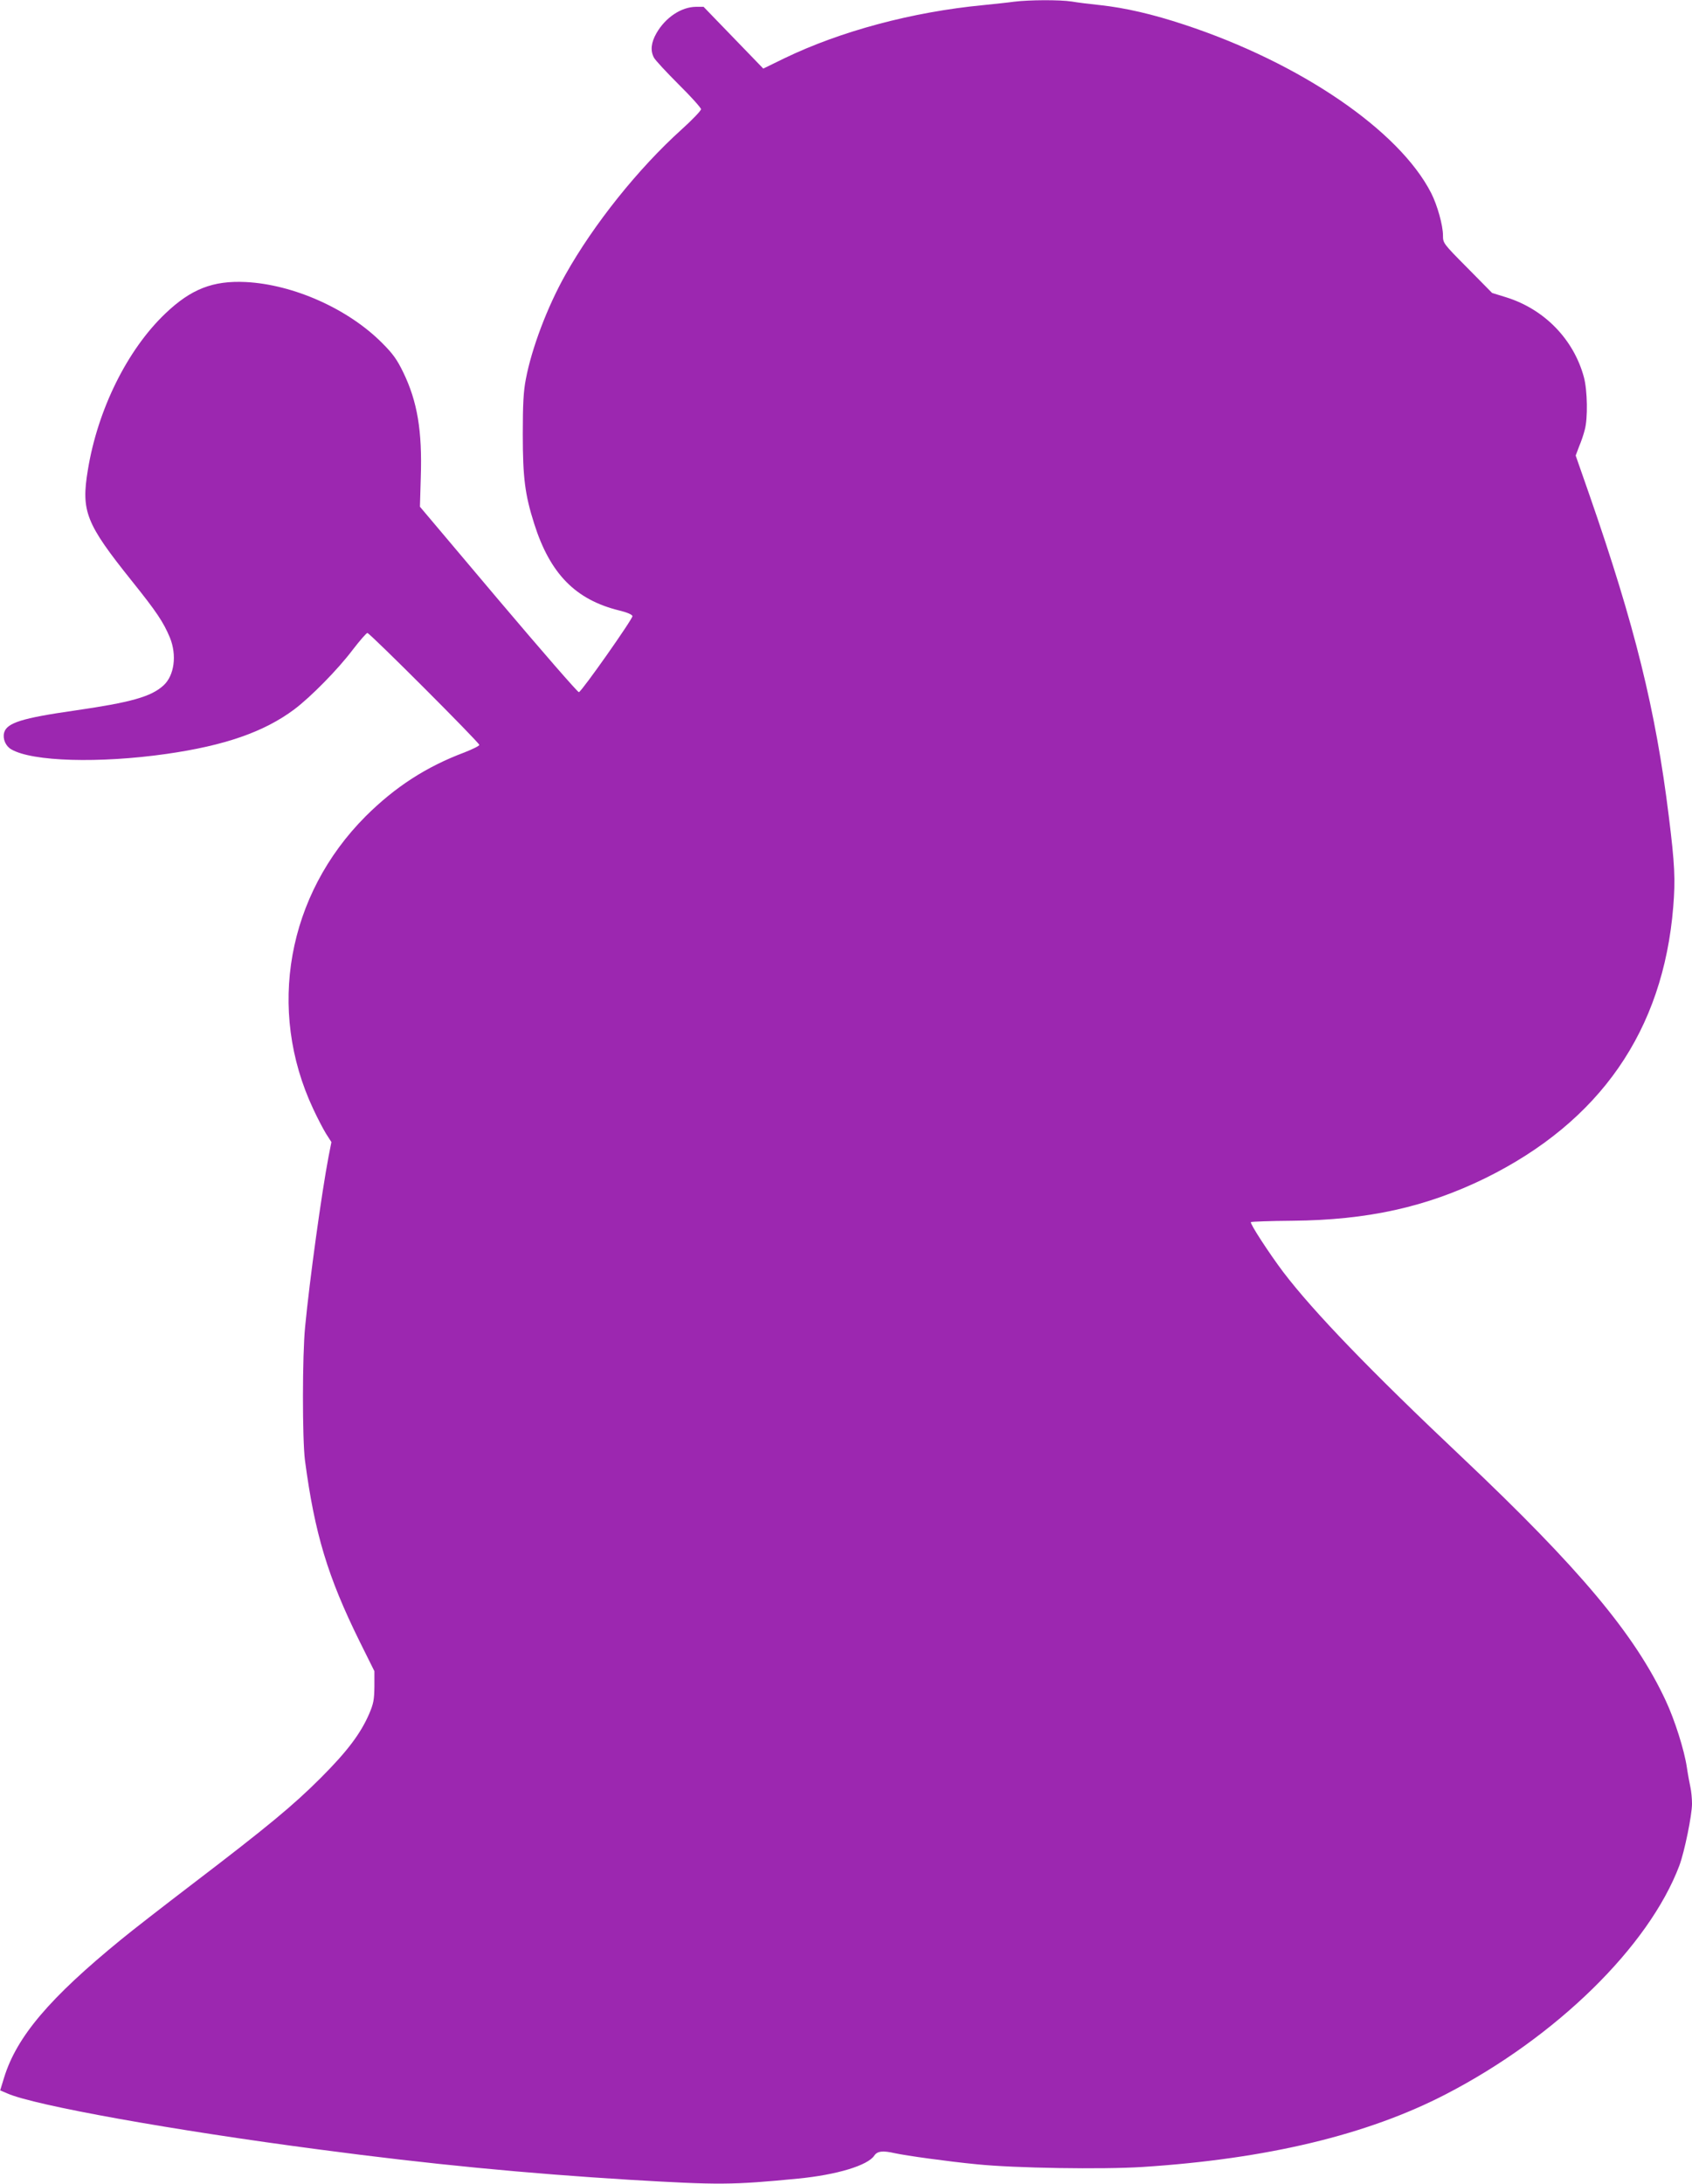 <?xml version="1.0" standalone="no"?>
<!DOCTYPE svg PUBLIC "-//W3C//DTD SVG 20010904//EN"
 "http://www.w3.org/TR/2001/REC-SVG-20010904/DTD/svg10.dtd">
<svg version="1.0" xmlns="http://www.w3.org/2000/svg"
 width="992pt" height="1280pt" viewBox="0 0 992 1280"
 preserveAspectRatio="xMidYMid meet">
<g transform="translate(0,1280) scale(0.1,-0.1)"
fill="#9c27b0" stroke="none">
<path d="M5945 12790 c-33 -5 -114 -13 -180 -20 -418 -40 -837 -153 -1165
-311 l-125 -61 -175 181 -175 181 -45 0 c-86 -1 -178 -62 -231 -154 -32 -56
-37 -103 -15 -144 8 -15 73 -85 145 -157 72 -71 131 -137 131 -145 0 -9 -51
-62 -114 -119 -253 -228 -515 -555 -681 -851 -106 -188 -198 -432 -232 -612
-14 -71 -18 -147 -18 -323 0 -256 13 -355 67 -525 93 -293 242 -445 498 -508
46 -11 76 -24 78 -33 3 -15 -296 -440 -314 -446 -6 -2 -218 242 -472 542
l-460 545 5 173 c9 271 -20 444 -103 615 -36 74 -60 108 -122 170 -199 201
-521 345 -802 359 -192 9 -320 -41 -470 -184 -223 -212 -397 -562 -455 -918
-40 -242 -12 -313 257 -649 146 -182 186 -242 224 -333 42 -103 26 -222 -37
-280 -73 -67 -192 -100 -524 -148 -307 -44 -396 -72 -411 -130 -9 -36 9 -78
42 -97 123 -72 516 -83 909 -27 343 49 573 129 750 261 97 73 256 234 344 351
41 53 79 97 85 97 14 0 656 -642 656 -656 0 -6 -39 -25 -87 -44 -224 -84 -406
-202 -579 -374 -460 -461 -581 -1133 -308 -1715 24 -52 58 -117 75 -145 l32
-50 -17 -86 c-41 -216 -111 -723 -137 -995 -17 -169 -17 -660 -1 -785 57 -429
133 -681 320 -1060 l87 -175 0 -90 c-1 -78 -5 -100 -31 -161 -50 -115 -128
-219 -284 -375 -161 -161 -312 -286 -755 -624 -165 -126 -352 -271 -415 -323
-419 -342 -612 -569 -686 -809 l-23 -75 42 -18 c158 -70 970 -216 1832 -329
647 -86 1211 -140 1815 -177 524 -31 601 -31 990 7 226 22 408 77 446 135 18
26 49 30 119 14 69 -15 314 -49 480 -65 221 -23 739 -31 973 -16 730 47 1319
188 1780 427 647 335 1189 866 1368 1340 30 81 74 295 74 362 0 29 -4 72 -9
95 -5 23 -15 76 -21 117 -15 103 -72 281 -124 392 -180 387 -504 774 -1196
1428 -533 503 -869 851 -1047 1085 -82 109 -197 285 -189 292 3 3 112 7 243 8
441 4 784 80 1130 249 674 332 1044 865 1103 1591 13 160 9 249 -26 530 -77
625 -199 1117 -465 1883 l-81 232 20 53 c12 28 27 72 33 97 19 67 16 233 -5
310 -60 221 -231 397 -454 467 l-84 26 -144 146 c-143 144 -144 146 -144 191
0 59 -33 177 -69 248 -187 367 -767 763 -1446 987 -187 62 -348 99 -495 115
-58 6 -132 15 -166 21 -70 11 -252 10 -339 -1z"/>
</g>
</svg>
